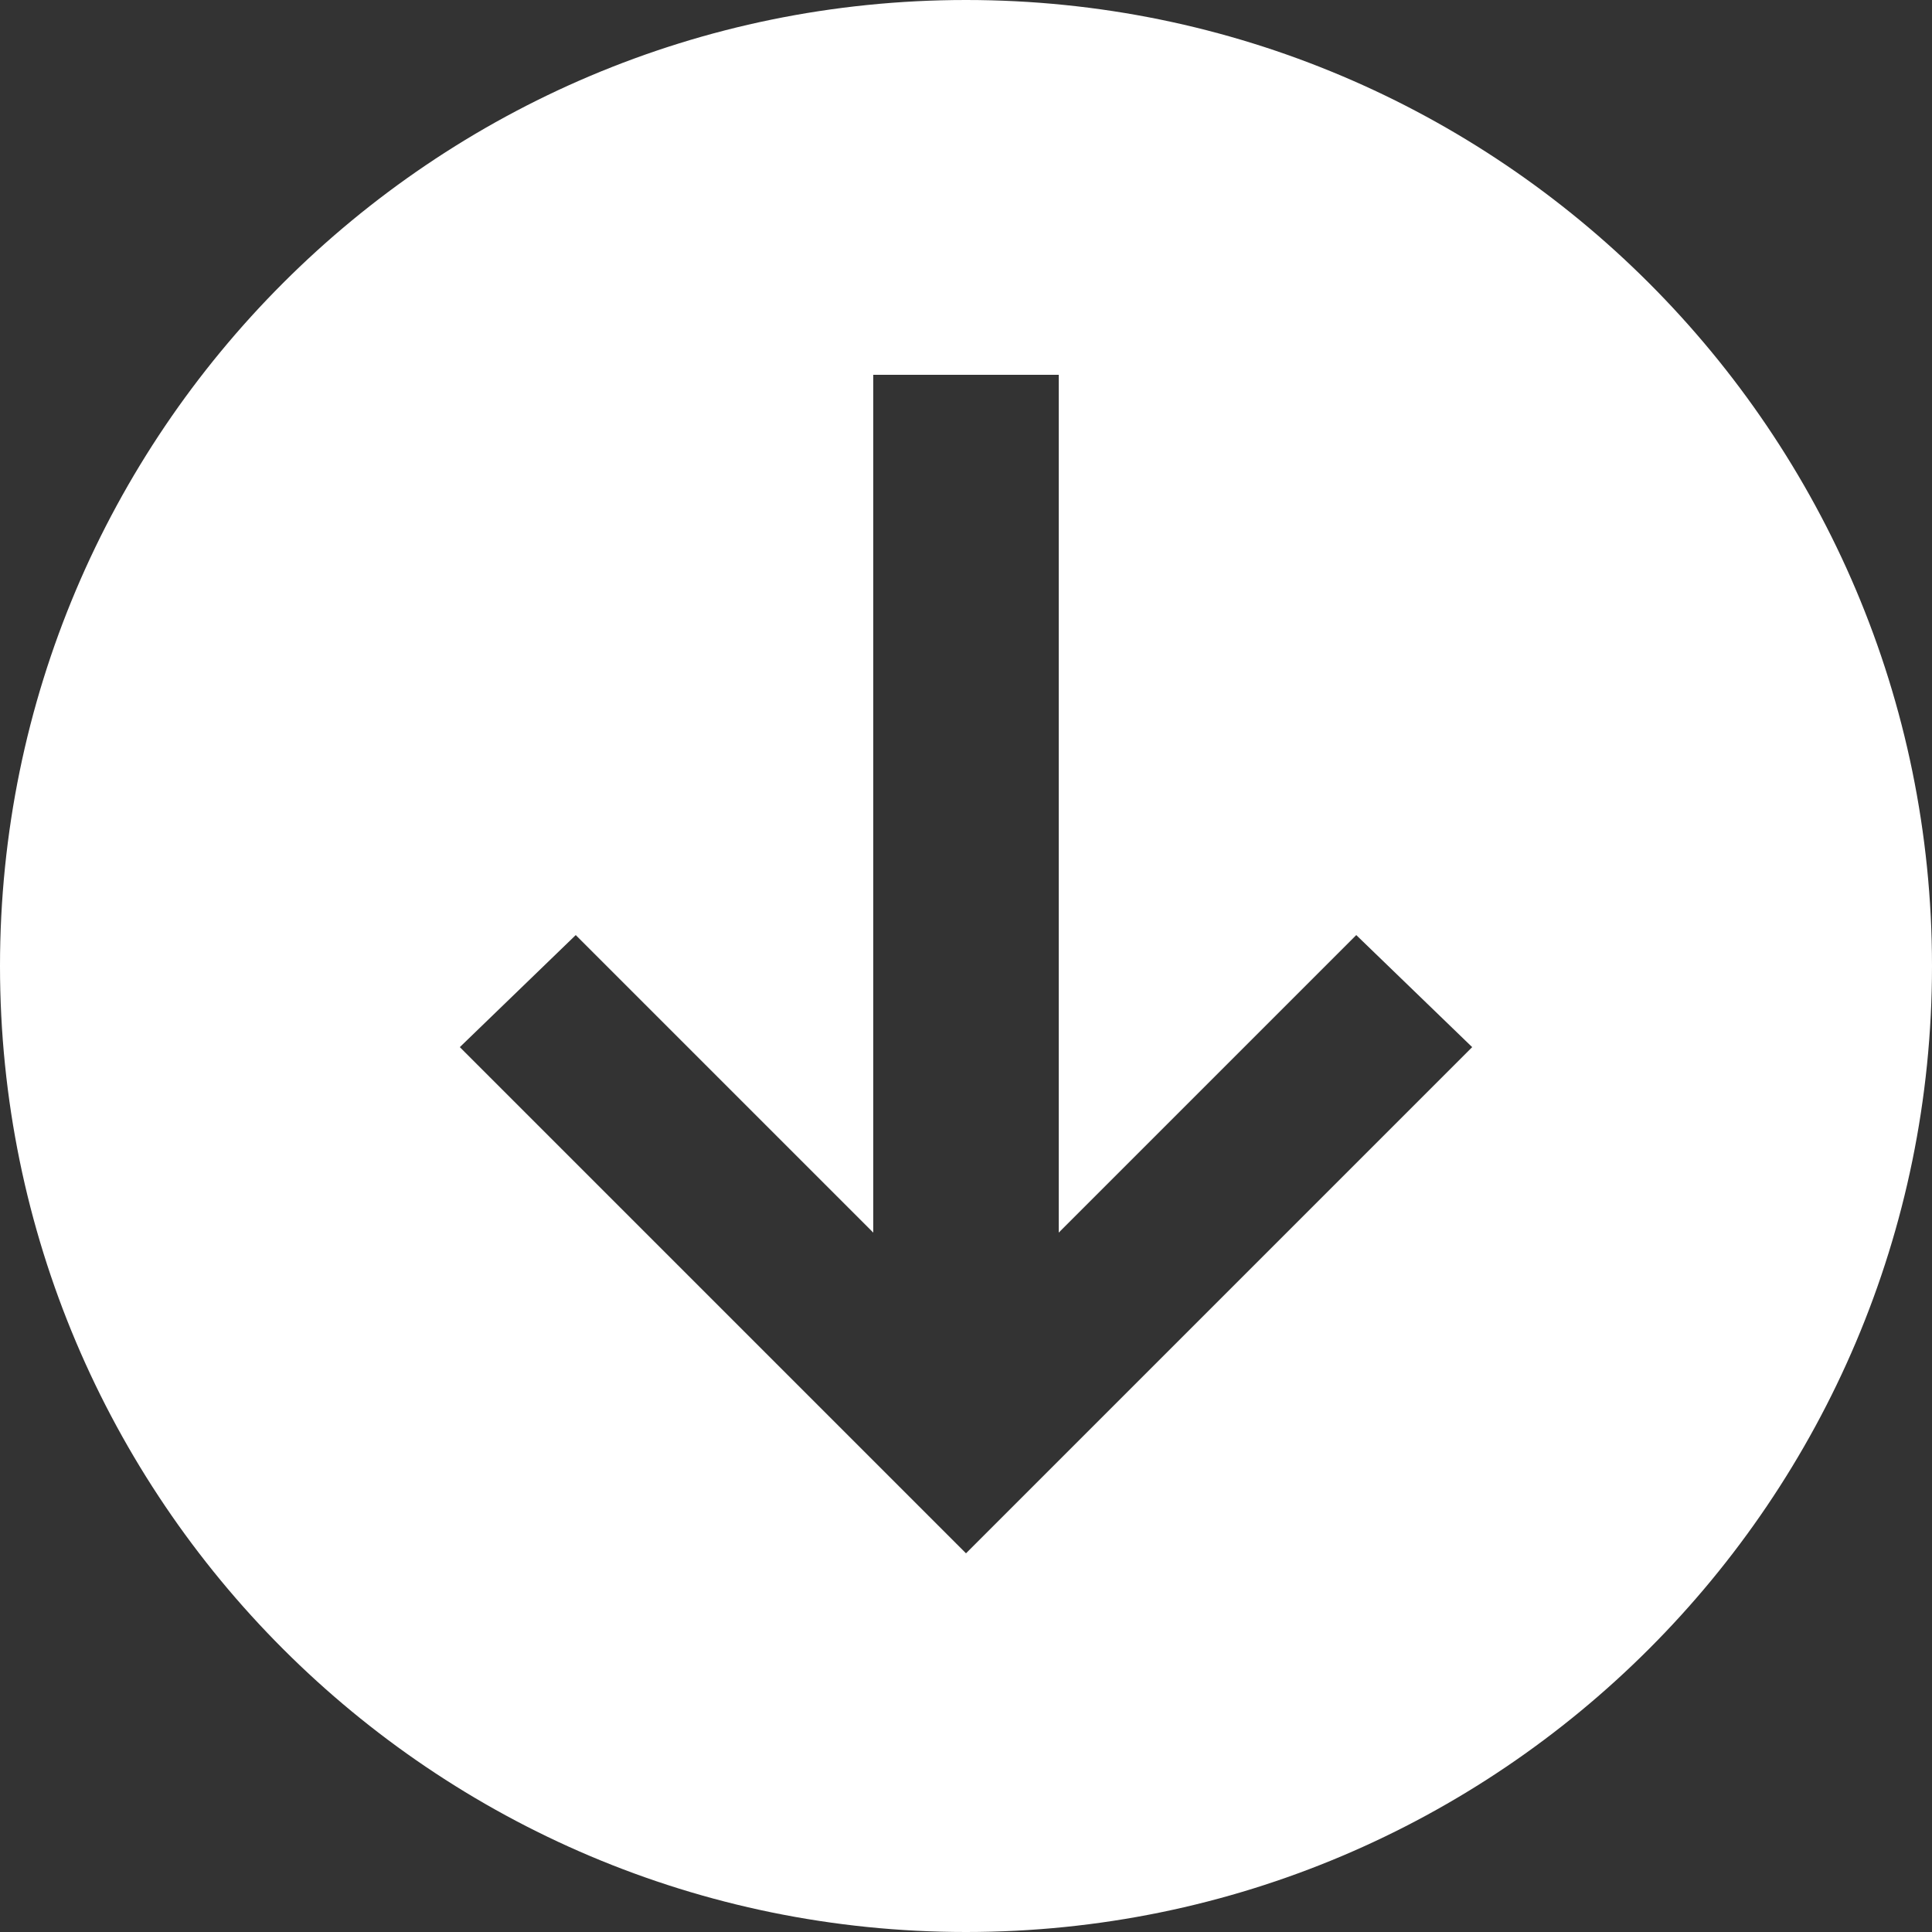 <?xml version="1.0" encoding="UTF-8"?>
<svg id="_圖層_1" xmlns="http://www.w3.org/2000/svg" version="1.1" viewBox="0 0 50 50">
  <rect x="0" y="0" width="50" height="50" fill="#333333" stroke="none"/>
  <!-- Generator: Adobe Illustrator 29.3.1, SVG Export Plug-In . SVG Version: 2.1.0 Build 151)  -->
  <defs>
    <style>
      .st0 {
        fill: #fff;
      }
    </style>
  </defs>
  <path class="st0" d="M50,25C50,11.2,38.8,0,25,0S0,11.2,0,25s11.2,25,25,25,25-11.2,25-25ZM11.9,27.1l3-2.9,7.7,7.7V9.7h4.8v22.2l7.7-7.7,3,2.9-13.1,13.1-13.1-13.1Z"/>
</svg>